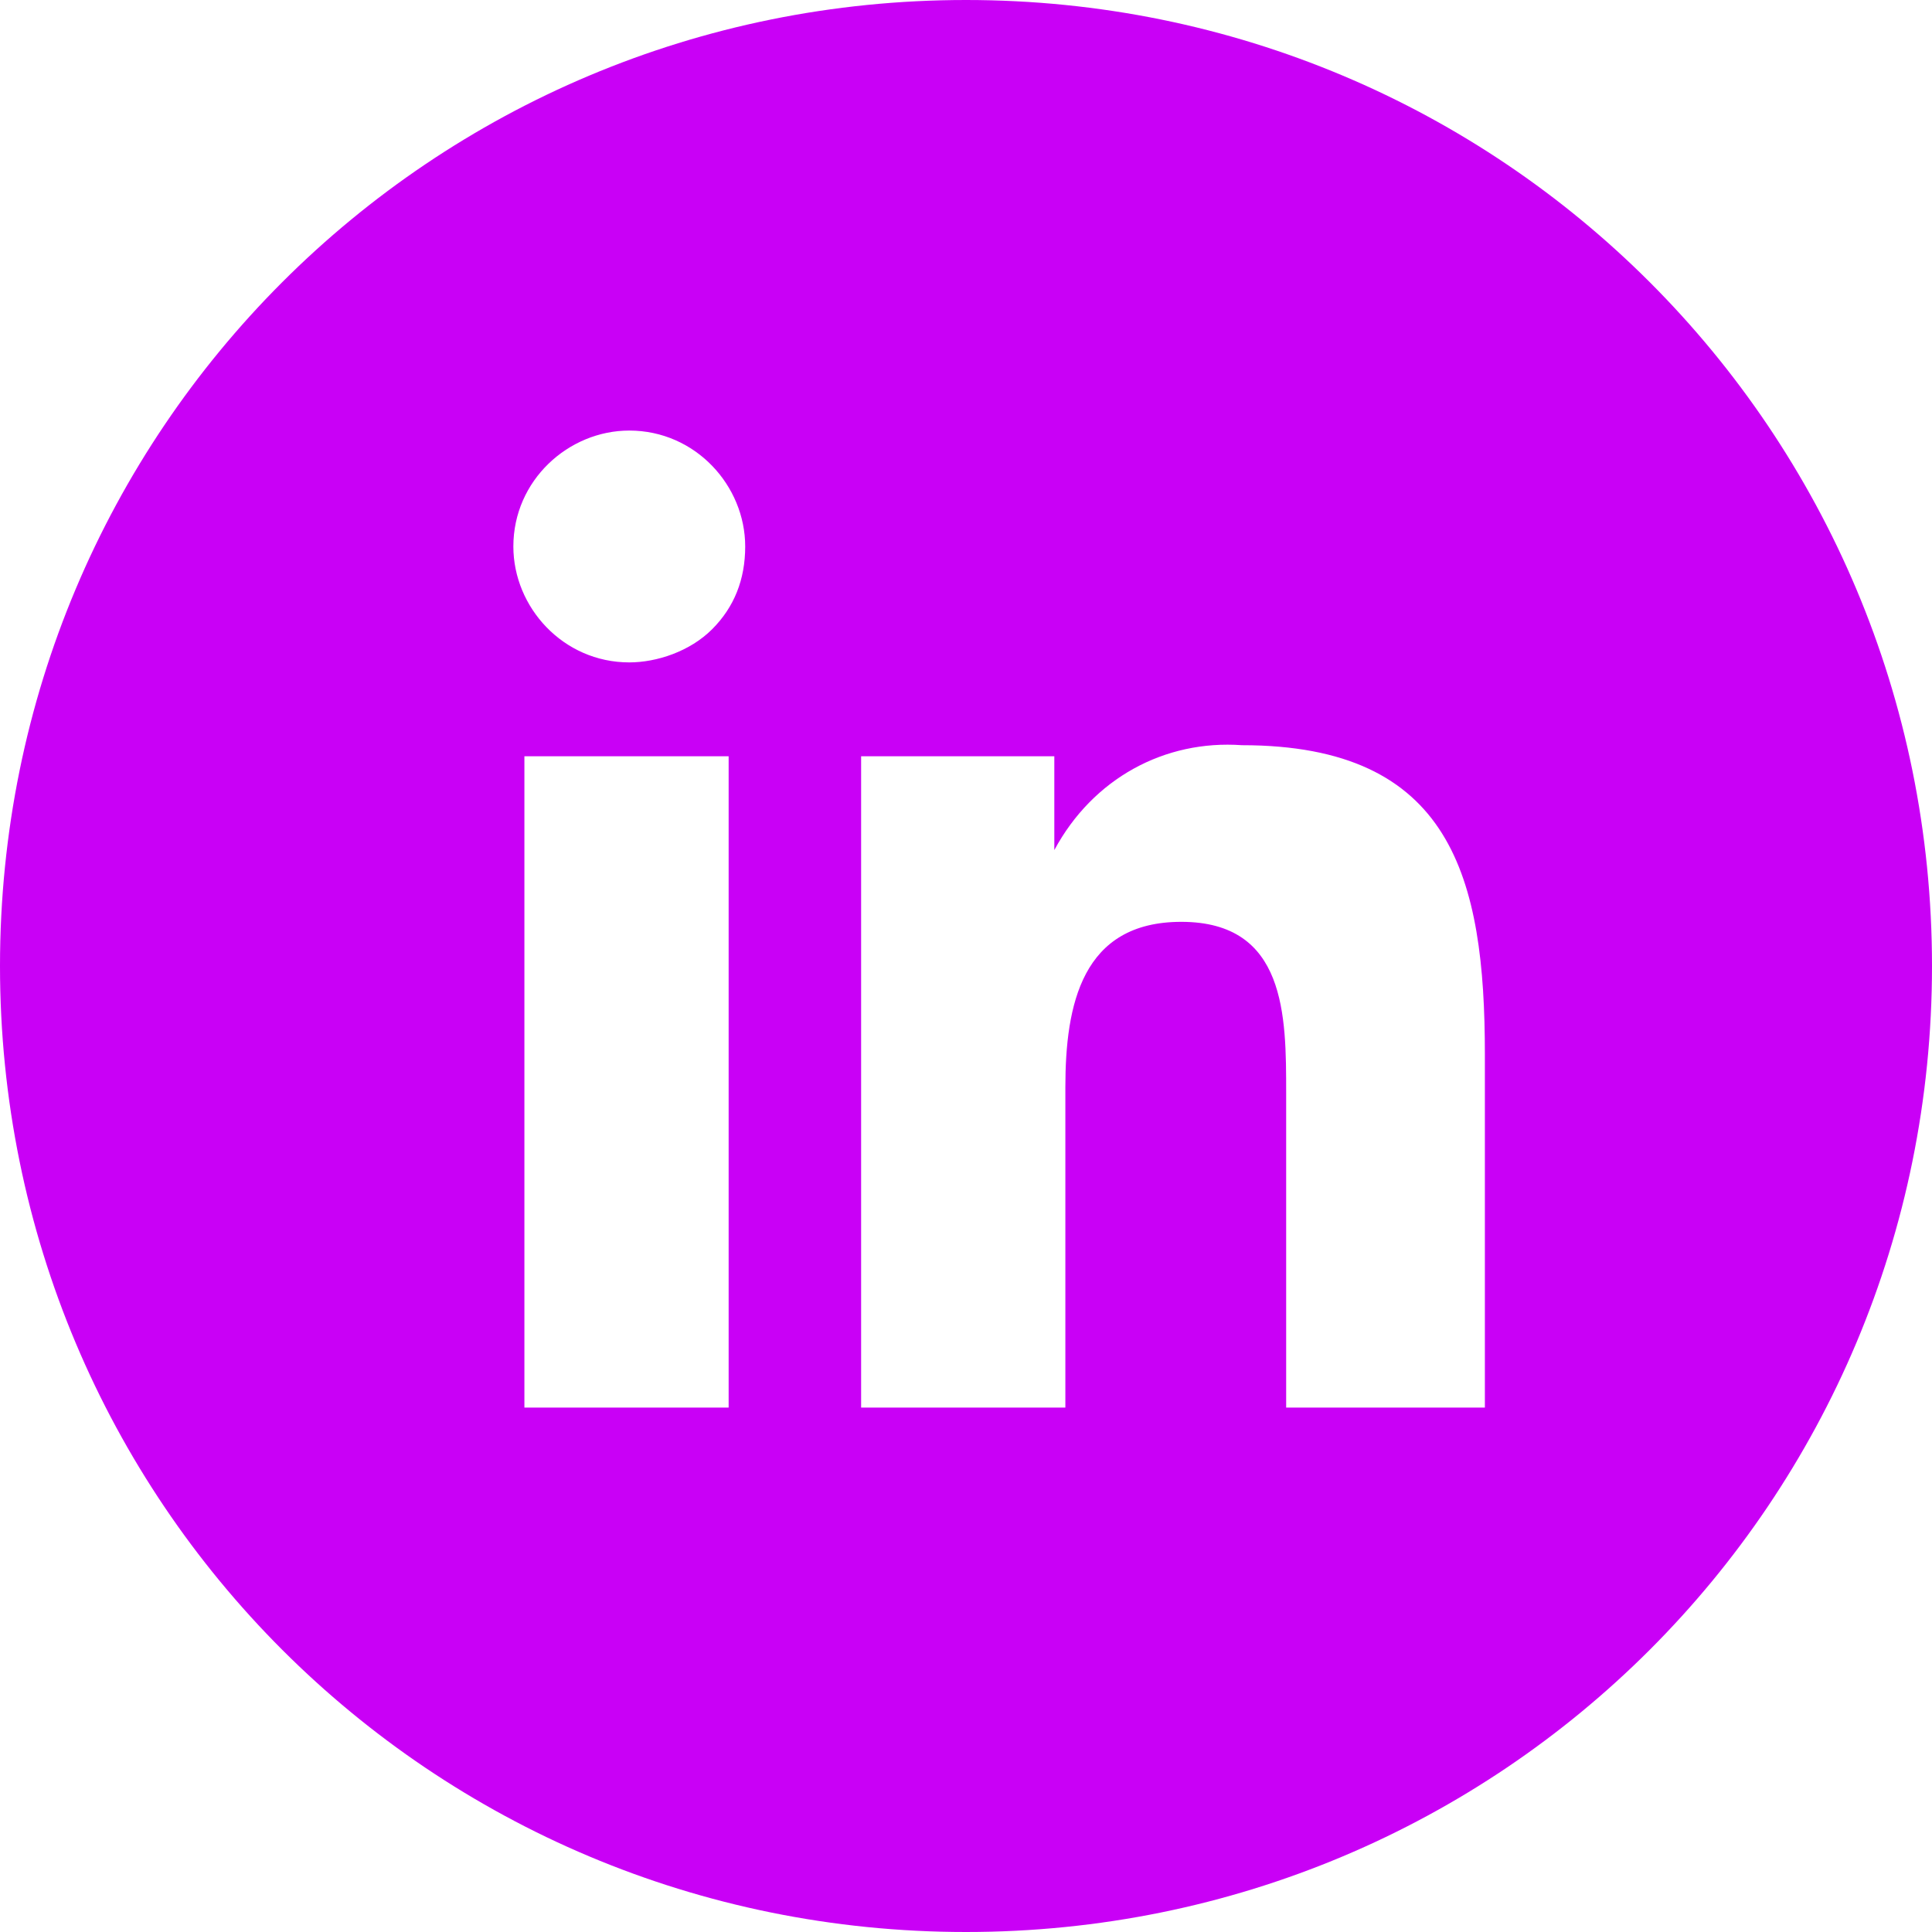 <?xml version="1.0" encoding="utf-8"?>
<!-- Generator: Adobe Illustrator 27.2.0, SVG Export Plug-In . SVG Version: 6.00 Build 0)  -->
<svg version="1.1" id="Layer_1" xmlns="http://www.w3.org/2000/svg" xmlns:xlink="http://www.w3.org/1999/xlink" x="0px" y="0px"
	 viewBox="0 0 35 35" style="enable-background:new 0 0 35 35;" xml:space="preserve">
<style type="text/css">
	.st0{fill:#C900F6;}
</style>
<path class="st0" d="M17.5,0C7.8,0,0,7.8,0,17.5S7.8,35,17.5,35S35,27.2,35,17.5S27.2,0,17.5,0z M13.2,25.5H9.5V13.7h3.7V25.5z
	 M12.9,11.4c-0.4,0.4-1,0.6-1.5,0.6c-1.2,0-2.1-1-2.1-2.1c0-1.2,1-2.1,2.1-2.1c1.2,0,2.1,1,2.1,2.1C13.5,10.5,13.3,11,12.9,11.4z
	 M23.3,25.5v-5.7c0-1.4,0-3.1-1.9-3.1c-1.8,0-2.1,1.5-2.1,3v5.8h-3.7V13.7h3.5v1.7c0.7-1.3,2-2,3.4-1.9c3.8,0,4.4,2.4,4.4,5.6l0,6.4
	H23.3z"/>
</svg>
